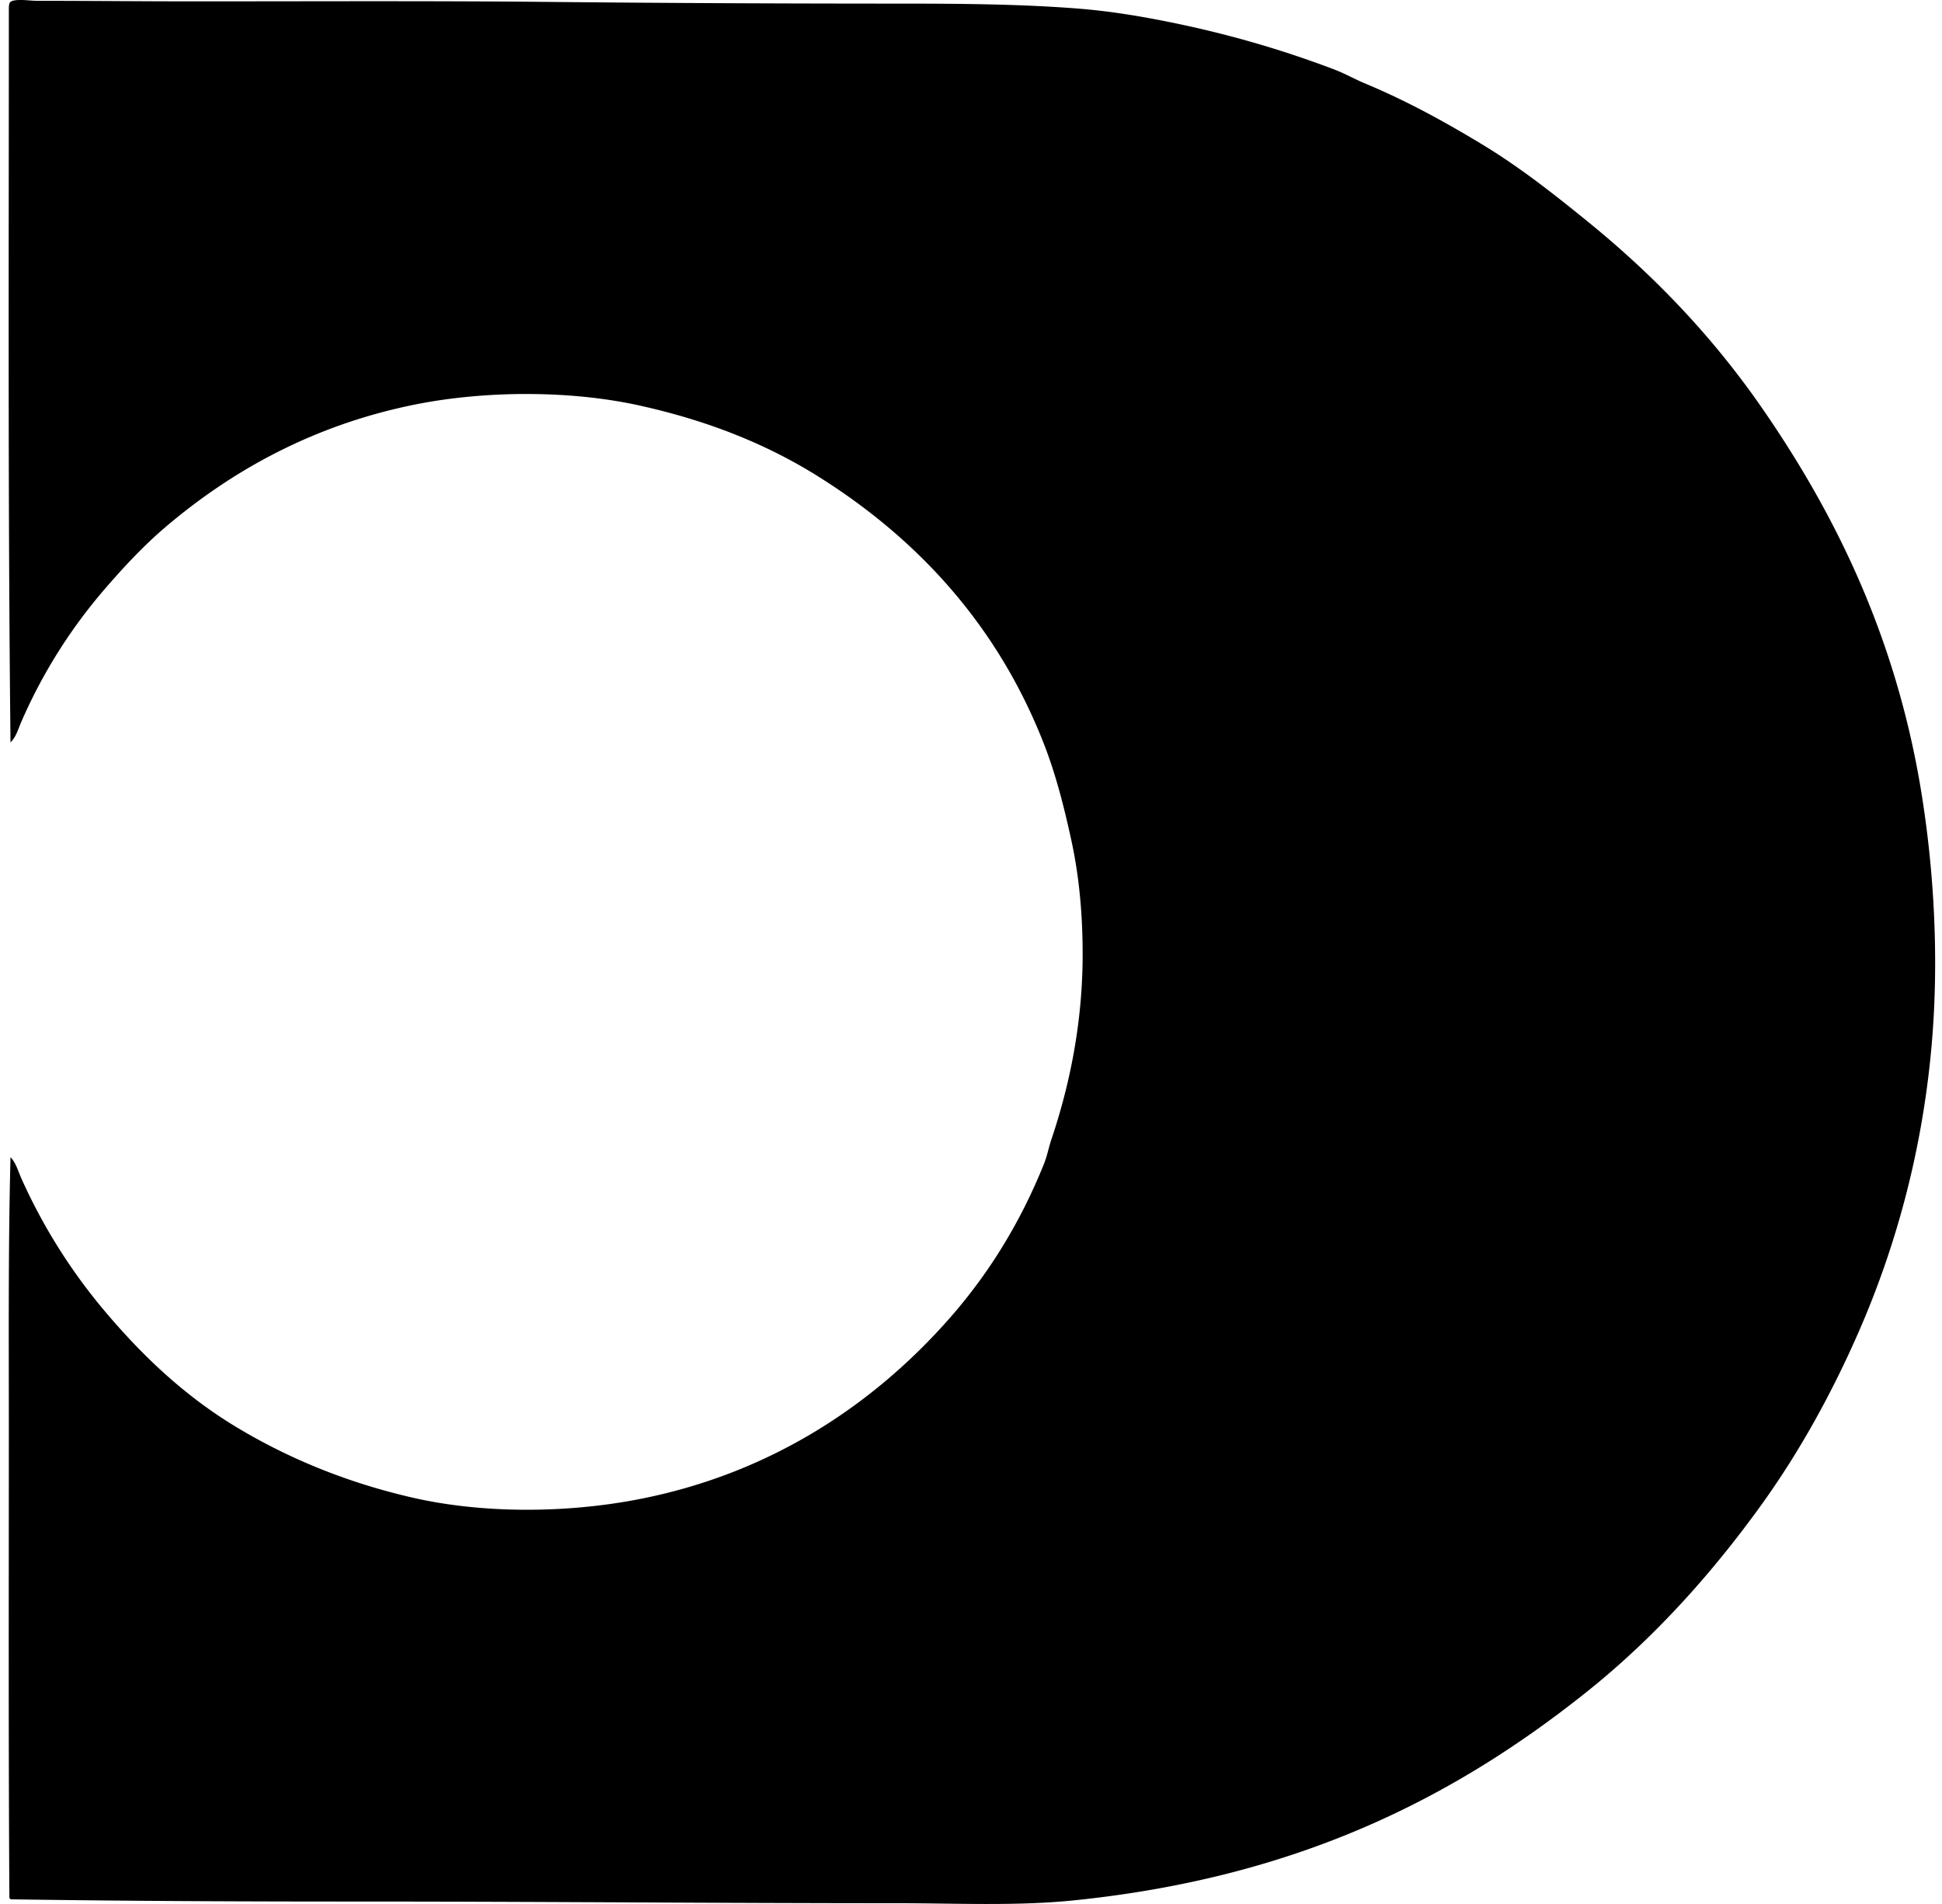 <svg xmlns="http://www.w3.org/2000/svg" width="204" height="200" fill="none" viewBox="0 0 204 200">
  <path fill="#000" fill-rule="evenodd" d="M1.104 199.51c-.026-.053-.052-.105-.117-.118-.105-16.189-.06-32.589-.058-48.962 0-9.817-.068-19.47.175-28.874.58.598.79 1.446 1.113 2.166a58.97 58.97 0 0 0 8.785 13.998c3.957 4.698 8.402 8.915 13.821 12.182 5.342 3.22 11.55 5.833 18.625 7.439 7.283 1.651 15.937 1.618 23.485.174 14.122-2.699 25.001-10.115 32.914-19.152 4.007-4.576 7.351-9.943 9.841-16.163.316-.791.472-1.663.761-2.52 1.849-5.497 3.28-12.078 3.279-19.444 0-4.214-.37-8.184-1.17-11.889-.778-3.603-1.661-7.021-2.87-10.132-4.837-12.433-13.218-21.598-23.837-28.229-5.391-3.366-11.528-5.803-18.625-7.379-7.445-1.654-16.407-1.56-23.603-.118-10.713 2.15-19.25 6.95-26.18 12.826-2.328 1.975-4.43 4.234-6.44 6.56a54.689 54.689 0 0 0-8.786 13.997c-.304.7-.518 1.54-1.113 2.109C.826 52.781.93 26.849.929 1.023c0-.758.07-.914.701-.996.706-.09 1.557.059 2.344.059 5.459 0 11.062.058 16.282.058 12.81 0 24.865-.062 37.425.058C70.07.324 82.233.378 94.987.38c6.439.002 12.587.07 18.332.527 2.842.228 5.647.66 8.318 1.172 6.75 1.296 12.693 3.014 18.506 5.212 1.104.417 2.134 1.01 3.222 1.464 4.418 1.841 8.529 4.104 12.474 6.502 3.908 2.375 7.489 5.21 10.953 8.024 7.015 5.7 13.134 12.104 18.331 19.62 7.639 11.048 14.04 23.99 16.692 40.235 1.33 8.143 1.888 17.44 1.112 26.473-.979 11.401-3.848 21.53-7.672 30.28-2.866 6.557-6.272 12.694-10.25 18.214-5.219 7.244-11.291 14.001-18.331 19.621-14.226 11.356-30.747 19.551-53.941 21.903-5.957.605-12.209.293-18.566.293-18.511.001-37.52-.175-56.109-.175-12.519 0-24.159-.046-36.954-.234Z" clip-rule="evenodd"/>
</svg>
